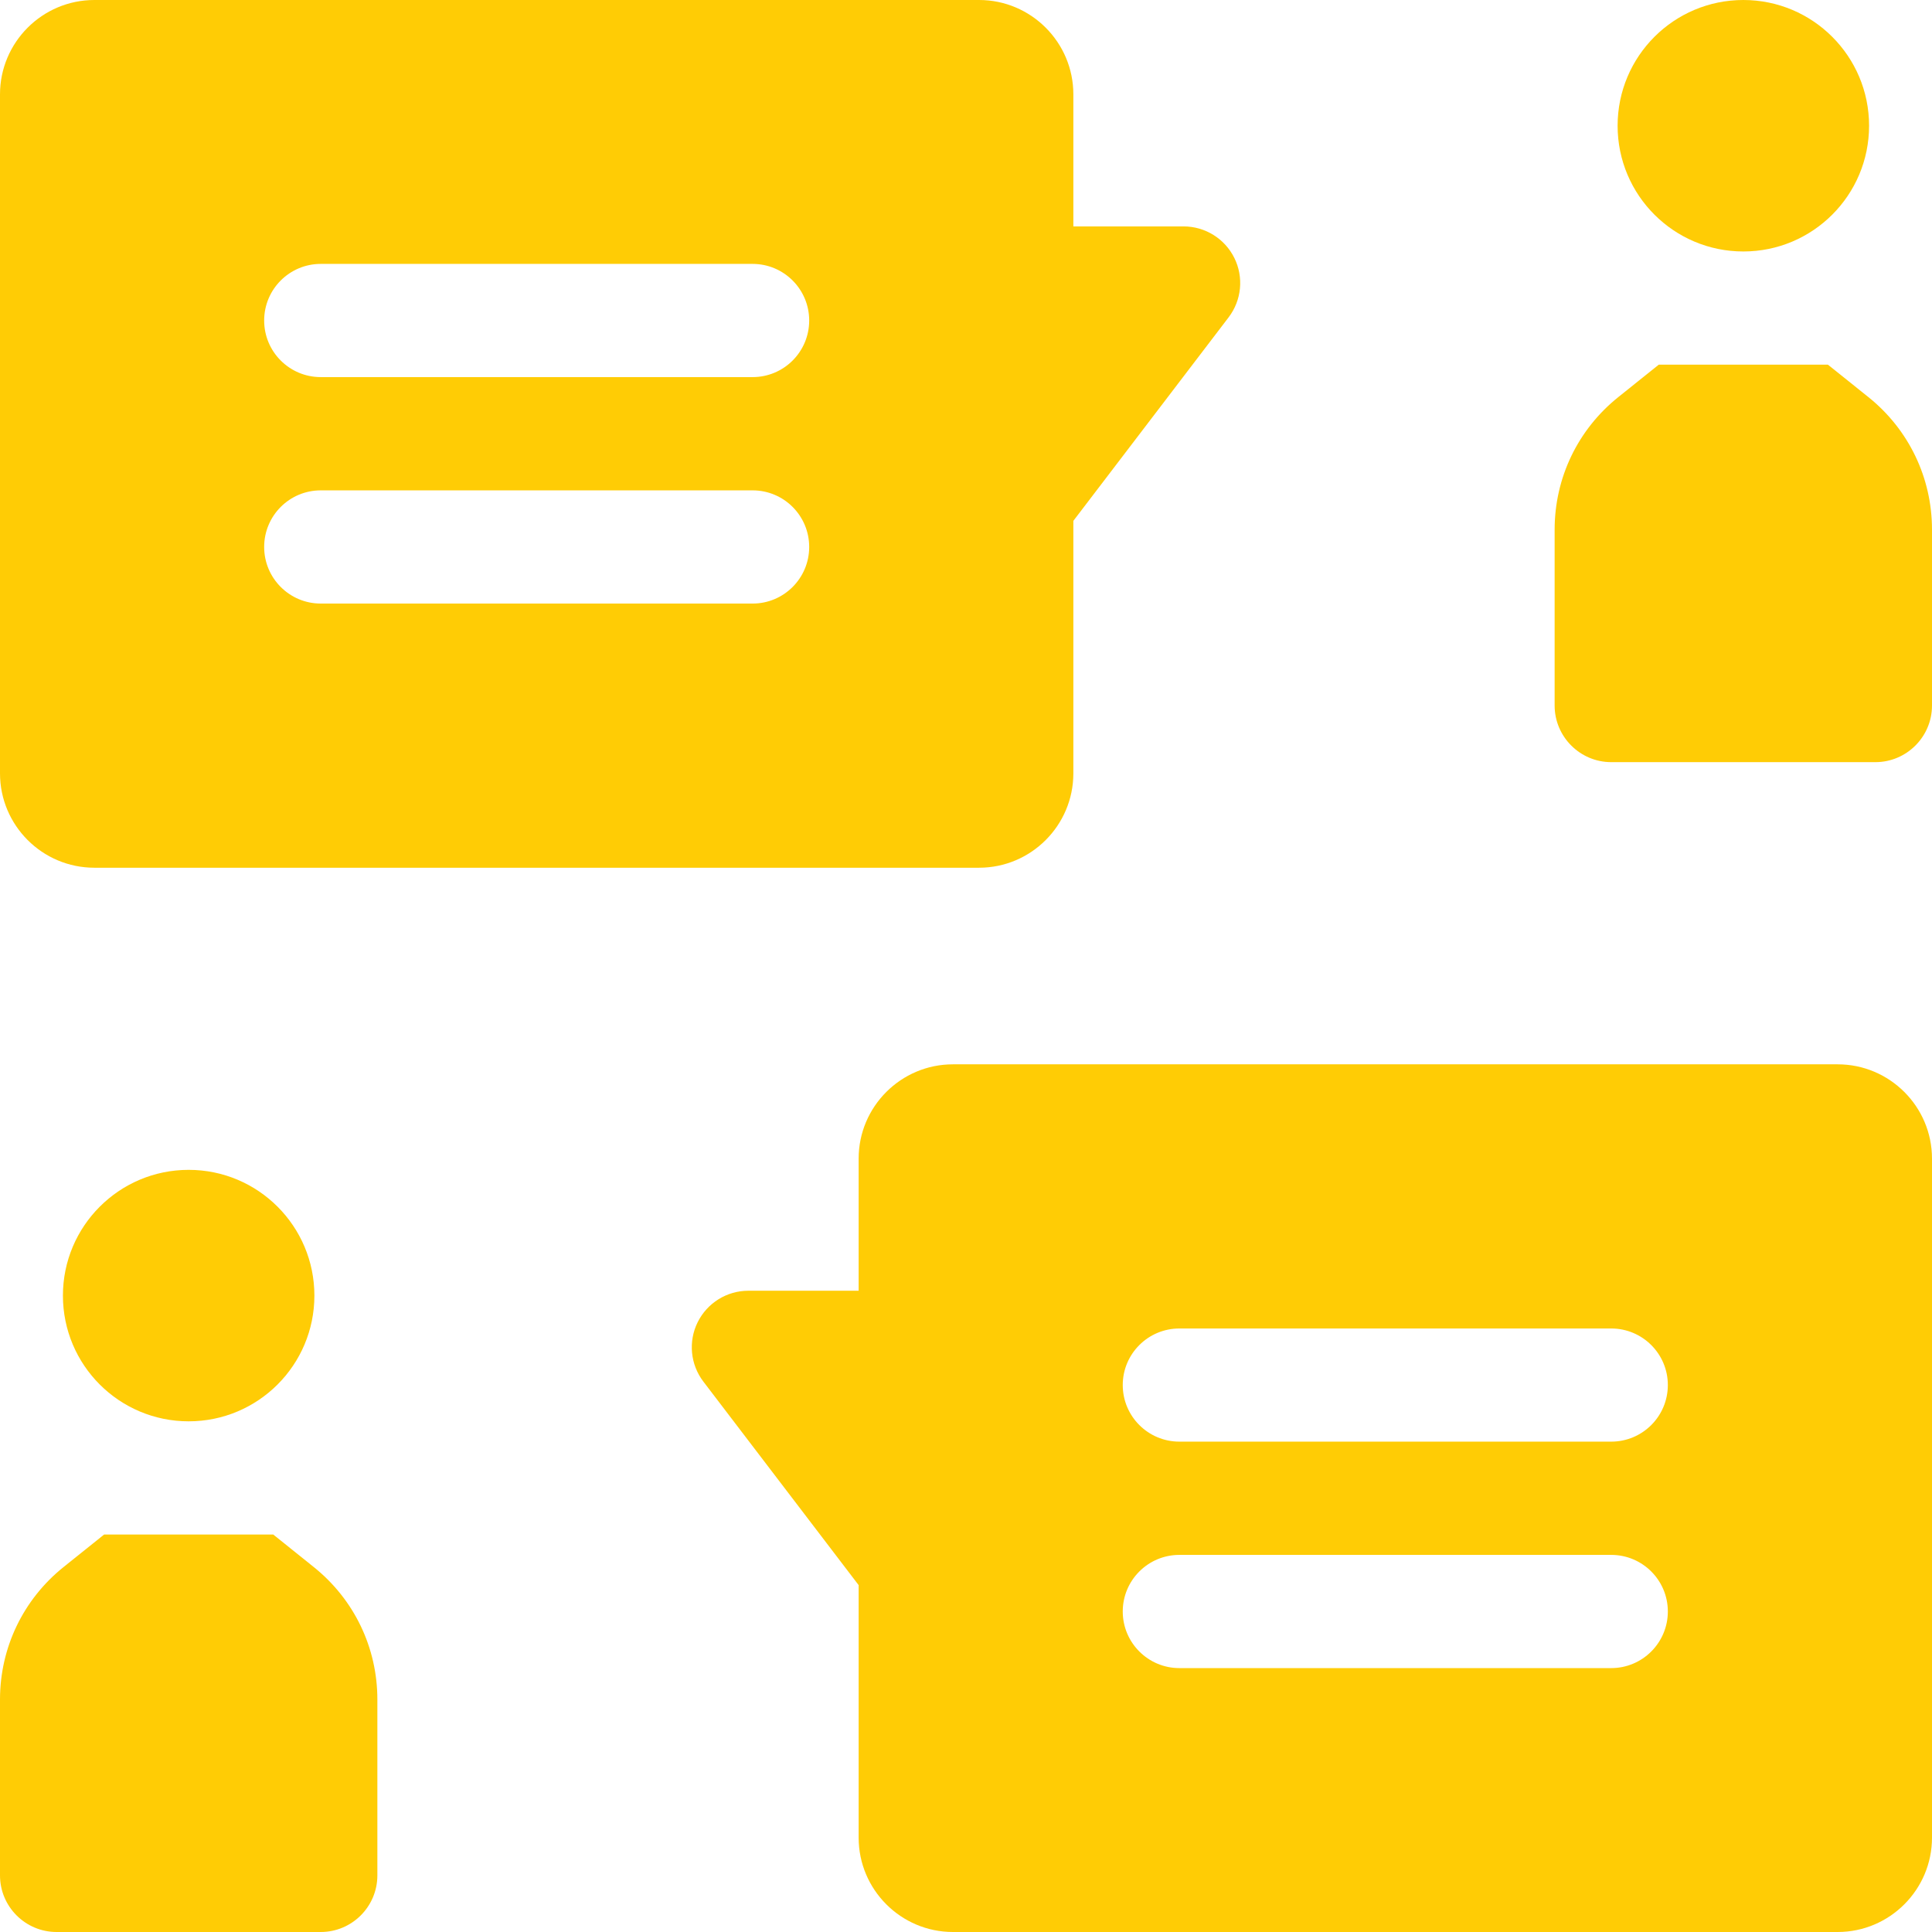 <svg width="37" height="37" viewBox="0 0 37 37" fill="none" xmlns="http://www.w3.org/2000/svg">
<g clip-path="url(#clip0_95_1612)">
<path d="M1.807 16.618H18.75C19.746 16.618 20.556 15.807 20.556 14.811V9.975L23.529 6.078C23.779 5.75 23.822 5.309 23.639 4.94C23.456 4.57 23.079 4.336 22.667 4.336H20.556V1.807C20.556 0.811 19.746 0 18.75 0H1.807C0.81 0 0 0.811 0 1.807V14.811C0 15.807 0.81 16.618 1.807 16.618ZM14.413 7.222H6.143C5.544 7.222 5.059 6.737 5.059 6.138C5.059 5.54 5.544 5.054 6.143 5.054H14.413C15.012 5.054 15.497 5.54 15.497 6.138C15.497 6.737 15.012 7.222 14.413 7.222ZM15.497 10.475C15.497 11.073 15.012 11.559 14.413 11.559H6.143C5.544 11.559 5.059 11.073 5.059 10.475C5.059 9.876 5.544 9.391 6.143 9.391H14.413C15.012 9.391 15.497 9.876 15.497 10.475Z" fill="#FFCC05"/>
<path d="M35.193 20.383H18.25C17.254 20.383 16.444 21.193 16.444 22.189V24.719H14.332C13.92 24.719 13.544 24.953 13.361 25.322C13.178 25.691 13.221 26.133 13.471 26.46L16.444 30.357V35.193C16.444 36.189 17.254 37 18.25 37H35.193C36.189 37 37 36.189 37 35.193V22.189C37 21.193 36.189 20.383 35.193 20.383ZM22.586 29.778H30.857C31.455 29.778 31.941 30.263 31.941 30.862C31.941 31.46 31.455 31.946 30.857 31.946H22.586C21.988 31.946 21.502 31.46 21.502 30.862C21.502 30.263 21.988 29.778 22.586 29.778ZM21.502 26.525C21.502 25.927 21.988 25.442 22.586 25.442H30.857C31.455 25.442 31.941 25.927 31.941 26.525C31.941 27.124 31.455 27.609 30.857 27.609H22.586C21.988 27.609 21.502 27.124 21.502 26.525Z" fill="#FFCC05"/>
<path d="M6.008 30.01L5.233 29.388H1.994L1.218 30.01C0.444 30.631 0 31.555 0 32.547V35.916C0 36.514 0.486 37 1.084 37H6.143C6.74 37 7.227 36.514 7.227 35.916V32.547C7.227 31.555 6.783 30.631 6.008 30.01Z" fill="#FFCC05"/>
<path d="M3.613 27.22C4.943 27.22 6.021 26.142 6.021 24.812C6.021 23.483 4.943 22.404 3.613 22.404C2.283 22.404 1.205 23.483 1.205 24.812C1.205 26.142 2.283 27.22 3.613 27.22Z" fill="#FFCC05"/>
<path d="M35.782 7.605L35.007 6.984H31.767L30.992 7.605C30.217 8.226 29.773 9.151 29.773 10.143V13.512C29.773 14.109 30.26 14.596 30.857 14.596H35.916C36.514 14.596 37 14.109 37 13.512V10.143C37 9.151 36.556 8.226 35.782 7.605Z" fill="#FFCC05"/>
<path d="M33.387 4.816C34.717 4.816 35.795 3.738 35.795 2.408C35.795 1.078 34.717 0 33.387 0C32.057 0 30.979 1.078 30.979 2.408C30.979 3.738 32.057 4.816 33.387 4.816Z" fill="#FFCC05"/>
</g>
<defs>
<clipPath id="clip0_95_1612">
<rect width="37" height="37" fill="white"/>
</clipPath>
</defs>
</svg>
